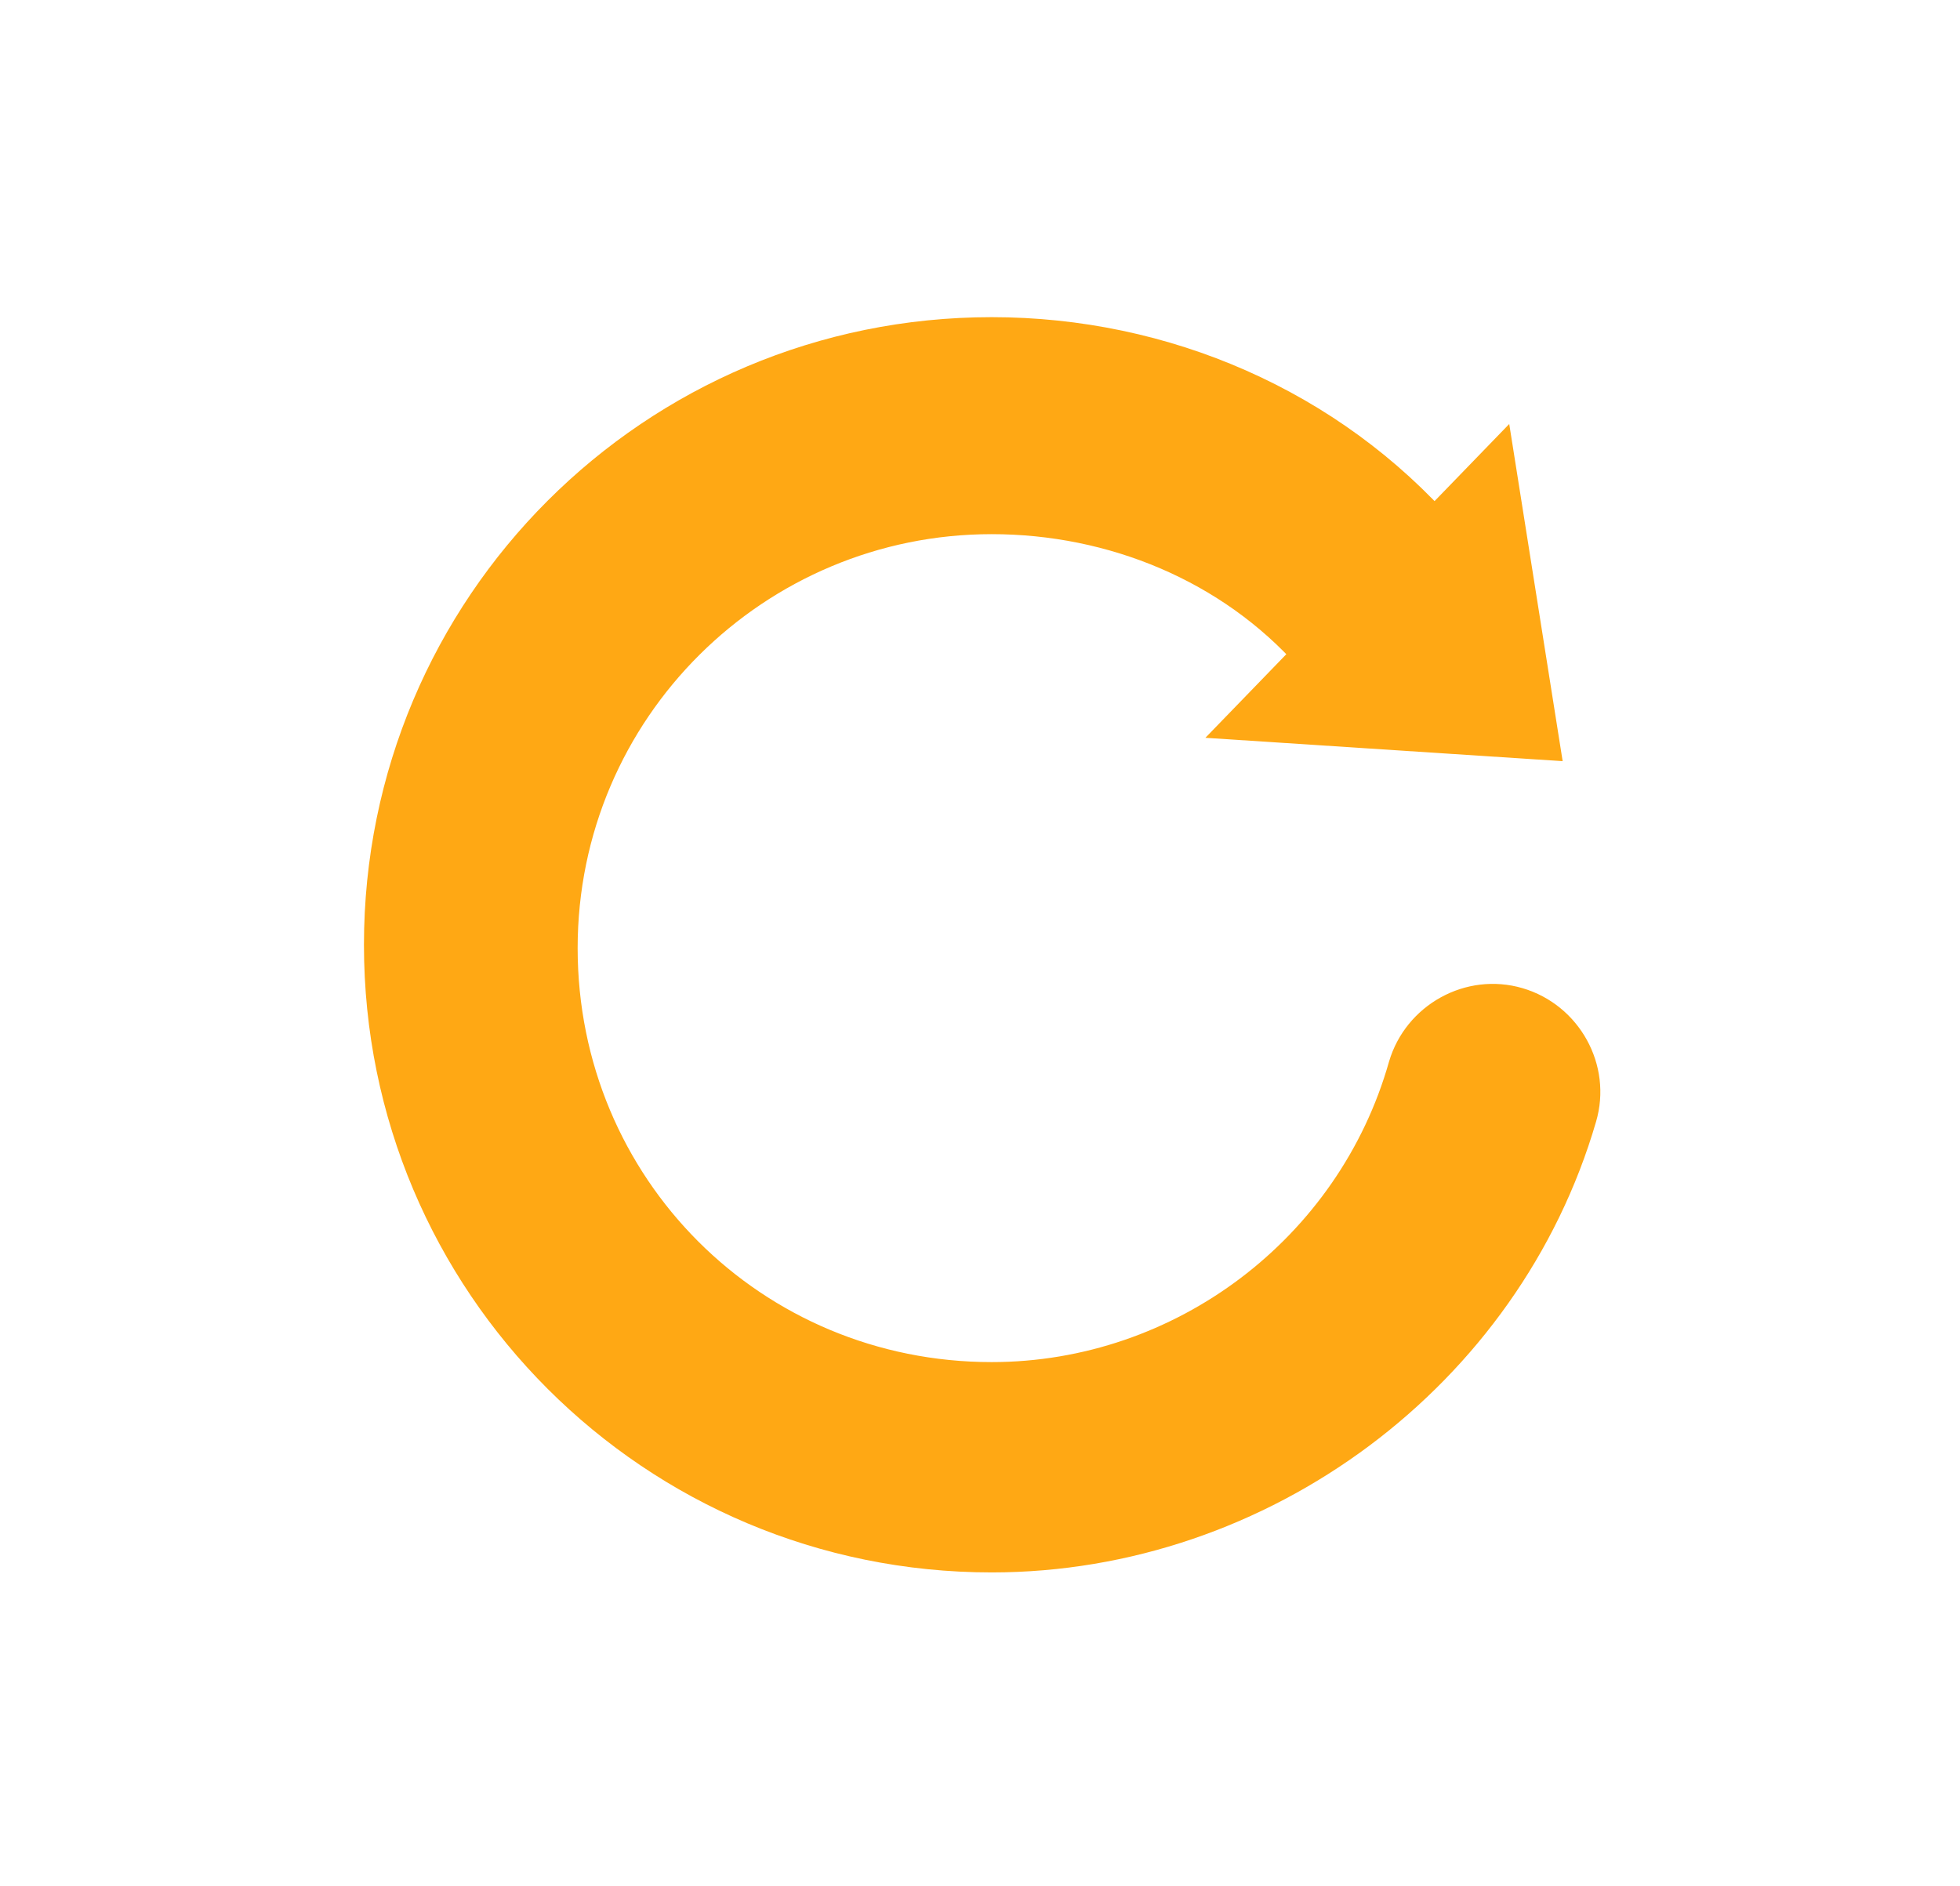 <?xml version="1.0" encoding="utf-8"?>
<!-- Generator: Adobe Illustrator 27.9.1, SVG Export Plug-In . SVG Version: 6.00 Build 0)  -->
<svg version="1.1" id="Capa_1" xmlns="http://www.w3.org/2000/svg" xmlns:xlink="http://www.w3.org/1999/xlink" x="0px" y="0px"
	 viewBox="0 0 58.7 56.5" style="enable-background:new 0 0 58.7 56.5;" xml:space="preserve">
<style type="text/css">
	.st0{fill:#FFA814;}
</style>
<g id="Capa_1_00000161615396447262790520000003556926789471286144_">
</g>
<g id="Capa_2_00000006680462226076258160000014388683386780661634_">
	<g>
		<path class="st0" d="M29.7,47.1c-10.4,0-18.8-8.4-18.8-18.8S19.3,9.5,29.7,9.5c5.3,0,10.4,2.2,13.9,6.2c1.2,1.3,1.1,3.3-0.2,4.5
			s-3.3,1.1-4.5-0.2c-2.3-2.6-5.7-4-9.2-4c-6.8,0-12.4,5.5-12.4,12.4s5.5,12.4,12.4,12.4c5.5,0,10.4-3.7,11.9-9
			c0.5-1.7,2.3-2.7,4-2.2s2.7,2.3,2.2,4C45.5,41.5,38,47.1,29.7,47.1z"/>
		<polygon class="st0" points="45.2,12.7 36.1,22.1 46.8,22.8 		"/>
	</g>
</g>
</svg>
